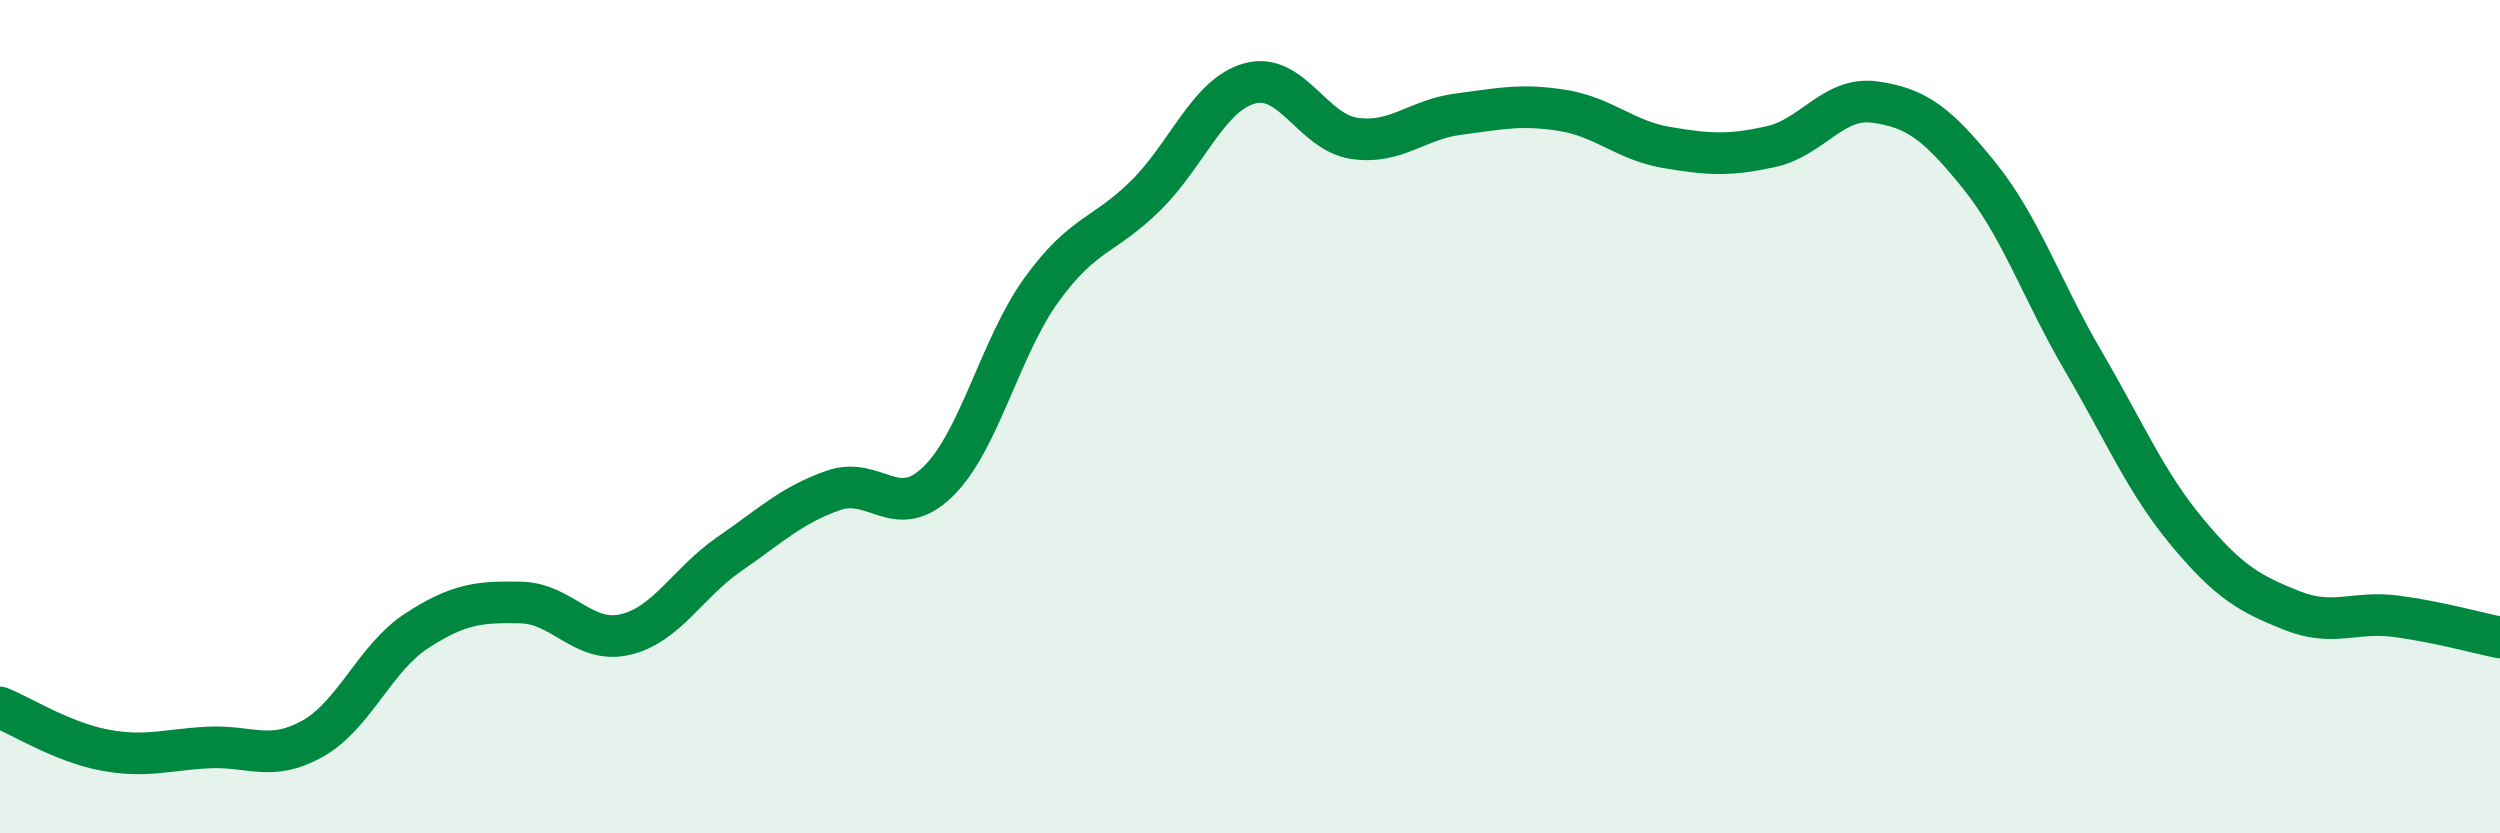 
    <svg width="60" height="20" viewBox="0 0 60 20" xmlns="http://www.w3.org/2000/svg">
      <path
        d="M 0,16.98 C 0.5,17.18 1.5,17.81 2.5,18 C 3.5,18.19 4,17.99 5,17.94 C 6,17.89 6.5,18.29 7.5,17.73 C 8.5,17.17 9,15.79 10,15.14 C 11,14.49 11.5,14.44 12.5,14.46 C 13.5,14.48 14,15.46 15,15.23 C 16,15 16.5,13.99 17.5,13.3 C 18.5,12.61 19,12.12 20,11.77 C 21,11.42 21.5,12.53 22.5,11.57 C 23.5,10.61 24,8.33 25,6.95 C 26,5.57 26.5,5.68 27.5,4.69 C 28.5,3.7 29,2.27 30,2 C 31,1.73 31.5,3.17 32.5,3.32 C 33.5,3.47 34,2.87 35,2.74 C 36,2.61 36.5,2.49 37.5,2.65 C 38.5,2.81 39,3.37 40,3.54 C 41,3.71 41.5,3.74 42.5,3.52 C 43.5,3.3 44,2.31 45,2.45 C 46,2.59 46.5,2.97 47.5,4.21 C 48.5,5.45 49,6.96 50,8.67 C 51,10.38 51.5,11.58 52.5,12.78 C 53.5,13.98 54,14.25 55,14.65 C 56,15.05 56.5,14.66 57.5,14.79 C 58.5,14.92 59.5,15.2 60,15.3L60 20L0 20Z"
        fill="#008740"
        opacity="0.1"
        stroke-linecap="round"
        stroke-linejoin="round"
      />
      <path
        d="M 0,16.98 C 0.5,17.18 1.5,17.81 2.5,18 C 3.5,18.19 4,17.99 5,17.94 C 6,17.89 6.5,18.29 7.5,17.73 C 8.5,17.17 9,15.79 10,15.14 C 11,14.49 11.5,14.44 12.5,14.46 C 13.5,14.48 14,15.46 15,15.23 C 16,15 16.5,13.99 17.5,13.3 C 18.5,12.61 19,12.12 20,11.77 C 21,11.42 21.5,12.53 22.5,11.57 C 23.5,10.61 24,8.33 25,6.95 C 26,5.57 26.5,5.68 27.5,4.69 C 28.5,3.7 29,2.27 30,2 C 31,1.73 31.5,3.17 32.5,3.32 C 33.5,3.47 34,2.87 35,2.74 C 36,2.61 36.5,2.49 37.5,2.65 C 38.5,2.81 39,3.37 40,3.54 C 41,3.71 41.5,3.74 42.5,3.52 C 43.5,3.3 44,2.31 45,2.45 C 46,2.59 46.5,2.97 47.5,4.21 C 48.5,5.45 49,6.96 50,8.67 C 51,10.38 51.5,11.58 52.5,12.78 C 53.5,13.98 54,14.25 55,14.65 C 56,15.05 56.5,14.66 57.5,14.79 C 58.5,14.92 59.5,15.2 60,15.3"
        stroke="#008740"
        stroke-width="1"
        fill="none"
        stroke-linecap="round"
        stroke-linejoin="round"
      />
    </svg>
  